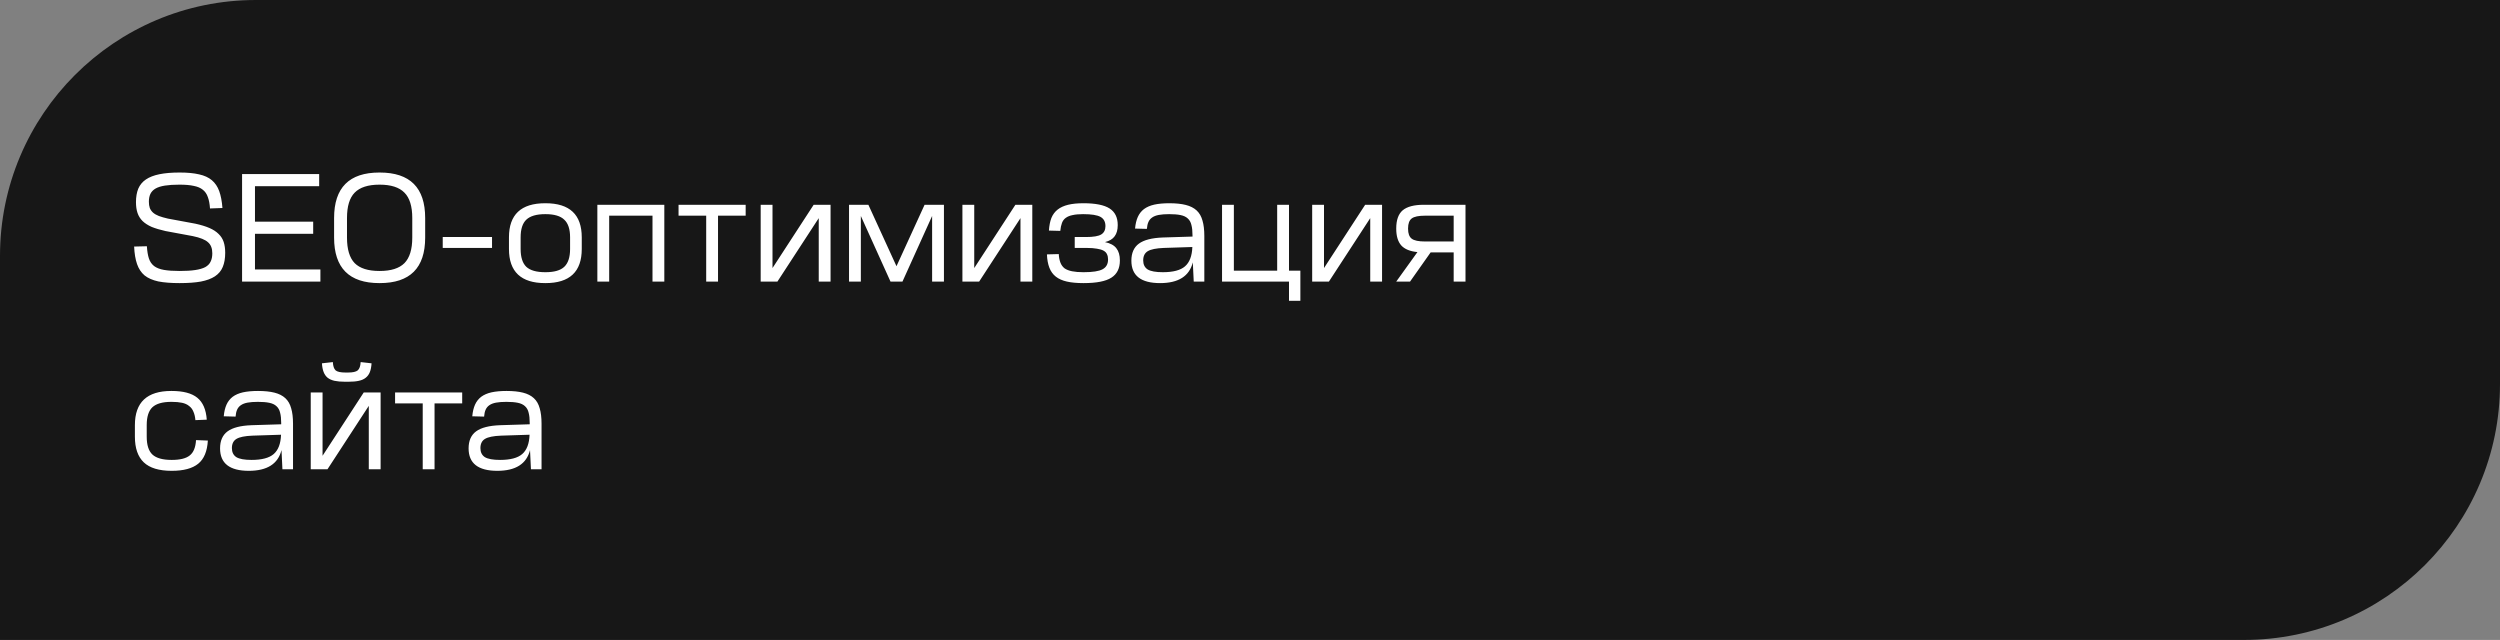 <?xml version="1.0" encoding="UTF-8"?> <svg xmlns="http://www.w3.org/2000/svg" width="293" height="75" viewBox="0 0 293 75" fill="none"><rect x="0" y="0" width="293" height="75" fill="#808080" stroke="none"/><path d="M0 30C0 13.431 13.431 0 30 0H293V45C293 61.569 279.569 75 263 75H0V30Z" fill="#171717"></path><path d="M21.066 20.22C21.966 20.22 22.722 20.292 23.334 20.436C23.946 20.568 24.444 20.796 24.828 21.12C25.212 21.444 25.5 21.87 25.692 22.398C25.884 22.926 26.01 23.586 26.07 24.378L24.612 24.432C24.576 23.892 24.492 23.448 24.36 23.1C24.24 22.74 24.042 22.452 23.766 22.236C23.502 22.02 23.148 21.87 22.704 21.786C22.272 21.69 21.726 21.642 21.066 21.642H21.012C20.352 21.642 19.794 21.678 19.338 21.75C18.882 21.822 18.516 21.936 18.24 22.092C17.964 22.248 17.76 22.458 17.628 22.722C17.508 22.974 17.448 23.28 17.448 23.64C17.448 23.916 17.484 24.162 17.556 24.378C17.64 24.582 17.766 24.762 17.934 24.918C18.114 25.074 18.342 25.206 18.618 25.314C18.906 25.422 19.26 25.524 19.68 25.62L22.884 26.214C23.544 26.358 24.096 26.526 24.54 26.718C24.984 26.91 25.344 27.144 25.62 27.42C25.896 27.684 26.094 27.996 26.214 28.356C26.334 28.716 26.394 29.142 26.394 29.634C26.394 30.282 26.298 30.834 26.106 31.29C25.926 31.734 25.62 32.1 25.188 32.388C24.768 32.664 24.216 32.868 23.532 33C22.86 33.12 22.038 33.18 21.066 33.18H21.03C20.046 33.18 19.218 33.114 18.546 32.982C17.886 32.838 17.352 32.604 16.944 32.28C16.548 31.944 16.254 31.5 16.062 30.948C15.87 30.396 15.756 29.712 15.72 28.896L17.214 28.86C17.25 29.436 17.328 29.91 17.448 30.282C17.568 30.654 17.772 30.954 18.06 31.182C18.348 31.398 18.732 31.548 19.212 31.632C19.692 31.716 20.304 31.758 21.048 31.758H21.066C21.786 31.758 22.386 31.722 22.866 31.65C23.358 31.578 23.754 31.464 24.054 31.308C24.354 31.14 24.564 30.924 24.684 30.66C24.816 30.396 24.882 30.072 24.882 29.688C24.882 29.112 24.714 28.68 24.378 28.392C24.054 28.092 23.46 27.852 22.596 27.672L19.392 27.078C18.756 26.934 18.216 26.772 17.772 26.592C17.34 26.4 16.986 26.172 16.71 25.908C16.434 25.632 16.236 25.314 16.116 24.954C15.996 24.594 15.936 24.174 15.936 23.694C15.936 23.082 16.026 22.554 16.206 22.11C16.398 21.666 16.698 21.306 17.106 21.03C17.514 20.754 18.042 20.55 18.69 20.418C19.338 20.286 20.118 20.22 21.03 20.22H21.066ZM37.407 20.4V21.822H29.883V25.98H36.705V27.402H29.883V31.578H37.551V33H28.371V20.4H37.407ZM44.466 21.642C43.146 21.642 42.18 21.954 41.568 22.578C40.968 23.19 40.668 24.18 40.668 25.548V27.852C40.668 29.22 40.968 30.216 41.568 30.84C42.18 31.452 43.146 31.758 44.466 31.758H44.502C45.822 31.758 46.788 31.452 47.4 30.84C48.012 30.216 48.318 29.22 48.318 27.852V25.548C48.318 24.18 48.012 23.19 47.4 22.578C46.788 21.954 45.822 21.642 44.502 21.642H44.466ZM44.502 20.22C48.054 20.22 49.83 21.996 49.83 25.548V27.852C49.83 31.404 48.054 33.18 44.502 33.18H44.466C40.926 33.18 39.156 31.404 39.156 27.852V25.548C39.156 21.996 40.926 20.22 44.466 20.22H44.502ZM57.666 27.78V29.058H51.888V27.78H57.666ZM63.898 25.098C62.878 25.098 62.14 25.314 61.684 25.746C61.24 26.166 61.018 26.856 61.018 27.816V29.184C61.018 30.144 61.24 30.84 61.684 31.272C62.14 31.692 62.878 31.902 63.898 31.902H63.934C64.954 31.902 65.686 31.692 66.13 31.272C66.586 30.84 66.814 30.144 66.814 29.184V27.816C66.814 26.856 66.586 26.166 66.13 25.746C65.686 25.314 64.954 25.098 63.934 25.098H63.898ZM63.934 23.82C66.766 23.82 68.182 25.152 68.182 27.816V29.184C68.182 31.848 66.766 33.18 63.934 33.18H63.898C61.066 33.18 59.65 31.848 59.65 29.184V27.816C59.65 25.152 61.066 23.82 63.898 23.82H63.934ZM77.858 24V33H76.472V25.278H71.396V33H70.01V24H77.858ZM87.392 24V25.278H84.152V33H82.766V25.278H79.526V24H87.392ZM90.538 24V31.416L95.362 24H97.342V33H95.956V25.566L91.114 33H89.152V24H90.538ZM99.506 24H101.774L105.068 31.2L108.362 24H110.63V33H109.244V25.314L105.77 33H104.366L100.892 25.314V33H99.506V24ZM114.181 24V31.416L119.005 24H120.985V33H119.599V25.566L114.757 33H112.795V24H114.181ZM126.984 23.82C128.388 23.82 129.408 24.024 130.044 24.432C130.68 24.84 130.998 25.488 130.998 26.376V26.394C130.998 26.934 130.878 27.366 130.638 27.69C130.41 28.014 130.032 28.242 129.504 28.374C130.128 28.506 130.572 28.746 130.836 29.094C131.112 29.442 131.25 29.916 131.25 30.516V30.534C131.25 31.458 130.914 32.13 130.242 32.55C129.582 32.97 128.502 33.18 127.002 33.18H126.966C126.21 33.18 125.568 33.12 125.04 33C124.512 32.88 124.08 32.688 123.744 32.424C123.408 32.16 123.156 31.812 122.988 31.38C122.82 30.948 122.724 30.426 122.7 29.814L124.086 29.778C124.11 30.174 124.176 30.51 124.284 30.786C124.392 31.062 124.554 31.284 124.77 31.452C124.998 31.608 125.292 31.722 125.652 31.794C126.012 31.866 126.45 31.902 126.966 31.902H127.002C128.058 31.902 128.796 31.788 129.216 31.56C129.648 31.332 129.864 30.948 129.864 30.408C129.864 30.168 129.822 29.964 129.738 29.796C129.666 29.628 129.534 29.49 129.342 29.382C129.15 29.274 128.892 29.196 128.568 29.148C128.244 29.088 127.842 29.058 127.362 29.058H125.958V27.78H127.272C128.148 27.78 128.748 27.678 129.072 27.474C129.396 27.27 129.558 26.946 129.558 26.502C129.558 25.998 129.366 25.638 128.982 25.422C128.598 25.206 127.92 25.098 126.948 25.098H126.93C126.45 25.098 126.048 25.134 125.724 25.206C125.4 25.266 125.13 25.374 124.914 25.53C124.71 25.674 124.56 25.872 124.464 26.124C124.368 26.376 124.302 26.688 124.266 27.06L122.934 27.024C122.97 26.448 123.066 25.956 123.222 25.548C123.39 25.14 123.636 24.81 123.96 24.558C124.284 24.306 124.692 24.12 125.184 24C125.676 23.88 126.27 23.82 126.966 23.82H126.984ZM139.797 30.75C139.389 32.37 138.111 33.18 135.963 33.18C133.719 33.18 132.597 32.304 132.597 30.552C132.597 29.652 132.891 28.986 133.479 28.554C134.067 28.122 135.003 27.882 136.287 27.834L139.761 27.726V27.582C139.761 27.09 139.719 26.688 139.635 26.376C139.563 26.052 139.419 25.794 139.203 25.602C138.999 25.41 138.717 25.278 138.357 25.206C138.009 25.134 137.565 25.098 137.025 25.098C136.545 25.098 136.143 25.128 135.819 25.188C135.495 25.248 135.231 25.35 135.027 25.494C134.835 25.626 134.691 25.8 134.595 26.016C134.499 26.232 134.439 26.502 134.415 26.826L133.029 26.79C133.077 26.25 133.185 25.794 133.353 25.422C133.521 25.05 133.761 24.744 134.073 24.504C134.397 24.264 134.799 24.09 135.279 23.982C135.771 23.874 136.359 23.82 137.043 23.82C137.811 23.82 138.453 23.886 138.969 24.018C139.497 24.15 139.923 24.366 140.247 24.666C140.571 24.966 140.799 25.362 140.931 25.854C141.075 26.334 141.147 26.934 141.147 27.654V33H139.905L139.797 30.75ZM136.287 31.902C137.487 31.902 138.351 31.674 138.879 31.218C139.419 30.75 139.707 29.994 139.743 28.95L136.395 29.058C135.507 29.094 134.883 29.22 134.523 29.436C134.163 29.652 133.983 30.012 133.983 30.516C133.983 30.996 134.157 31.35 134.505 31.578C134.865 31.794 135.459 31.902 136.287 31.902ZM144.609 24V31.722H149.685V24H151.071V31.722H152.403V35.25H151.071V33H143.223V24H144.609ZM155.173 24V31.416L159.997 24H161.977V33H160.591V25.566L155.749 33H153.787V24H155.173ZM171.757 24V33H170.371V29.58H167.671L165.259 33H163.639L166.123 29.544C165.259 29.46 164.629 29.202 164.233 28.77C163.837 28.326 163.639 27.672 163.639 26.808V26.772C163.639 25.788 163.891 25.08 164.395 24.648C164.911 24.216 165.733 24 166.861 24H171.757ZM165.025 26.808C165.025 27.372 165.169 27.762 165.457 27.978C165.745 28.194 166.261 28.302 167.005 28.302H170.371V25.278H167.005C166.261 25.278 165.745 25.386 165.457 25.602C165.169 25.818 165.025 26.208 165.025 26.772V26.808ZM20.112 45.82C21.468 45.82 22.47 46.084 23.118 46.612C23.778 47.14 24.15 47.998 24.234 49.186L22.902 49.24C22.866 48.844 22.788 48.514 22.668 48.25C22.56 47.974 22.392 47.752 22.164 47.584C21.948 47.404 21.672 47.278 21.336 47.206C21 47.134 20.592 47.098 20.112 47.098H20.076C19.056 47.098 18.318 47.308 17.862 47.728C17.418 48.148 17.196 48.844 17.196 49.816V51.184C17.196 52.156 17.418 52.852 17.862 53.272C18.318 53.692 19.068 53.902 20.112 53.902H20.13C21.102 53.902 21.804 53.728 22.236 53.38C22.68 53.032 22.926 52.432 22.974 51.58L24.36 51.634C24.288 52.894 23.91 53.8 23.226 54.352C22.542 54.904 21.51 55.18 20.13 55.18H20.112C18.636 55.18 17.55 54.85 16.854 54.19C16.158 53.53 15.81 52.528 15.81 51.184V49.816C15.81 47.152 17.232 45.82 20.076 45.82H20.112ZM32.992 52.75C32.584 54.37 31.306 55.18 29.158 55.18C26.914 55.18 25.792 54.304 25.792 52.552C25.792 51.652 26.086 50.986 26.674 50.554C27.262 50.122 28.198 49.882 29.482 49.834L32.956 49.726V49.582C32.956 49.09 32.914 48.688 32.83 48.376C32.758 48.052 32.614 47.794 32.398 47.602C32.194 47.41 31.912 47.278 31.552 47.206C31.204 47.134 30.76 47.098 30.22 47.098C29.74 47.098 29.338 47.128 29.014 47.188C28.69 47.248 28.426 47.35 28.222 47.494C28.03 47.626 27.886 47.8 27.79 48.016C27.694 48.232 27.634 48.502 27.61 48.826L26.224 48.79C26.272 48.25 26.38 47.794 26.548 47.422C26.716 47.05 26.956 46.744 27.268 46.504C27.592 46.264 27.994 46.09 28.474 45.982C28.966 45.874 29.554 45.82 30.238 45.82C31.006 45.82 31.648 45.886 32.164 46.018C32.692 46.15 33.118 46.366 33.442 46.666C33.766 46.966 33.994 47.362 34.126 47.854C34.27 48.334 34.342 48.934 34.342 49.654V55H33.1L32.992 52.75ZM29.482 53.902C30.682 53.902 31.546 53.674 32.074 53.218C32.614 52.75 32.902 51.994 32.938 50.95L29.59 51.058C28.702 51.094 28.078 51.22 27.718 51.436C27.358 51.652 27.178 52.012 27.178 52.516C27.178 52.996 27.352 53.35 27.7 53.578C28.06 53.794 28.654 53.902 29.482 53.902ZM37.804 46V53.416L42.628 46H44.608V55H43.222V47.566L38.38 55H36.418V46H37.804ZM39.01 42.436C39.034 42.904 39.142 43.228 39.334 43.408C39.538 43.576 39.922 43.66 40.486 43.66H40.792C41.344 43.66 41.722 43.576 41.926 43.408C42.13 43.228 42.244 42.904 42.268 42.436L43.546 42.58C43.522 42.988 43.456 43.33 43.348 43.606C43.24 43.882 43.078 44.104 42.862 44.272C42.658 44.44 42.388 44.56 42.052 44.632C41.728 44.704 41.326 44.74 40.846 44.74H40.432C39.952 44.74 39.544 44.704 39.208 44.632C38.884 44.56 38.614 44.44 38.398 44.272C38.194 44.104 38.038 43.882 37.93 43.606C37.822 43.33 37.756 42.988 37.732 42.58L39.01 42.436ZM54.169 46V47.278H50.929V55H49.543V47.278H46.303V46H54.169ZM62.119 52.75C61.711 54.37 60.433 55.18 58.285 55.18C56.041 55.18 54.919 54.304 54.919 52.552C54.919 51.652 55.213 50.986 55.801 50.554C56.389 50.122 57.325 49.882 58.609 49.834L62.083 49.726V49.582C62.083 49.09 62.041 48.688 61.957 48.376C61.885 48.052 61.741 47.794 61.525 47.602C61.321 47.41 61.039 47.278 60.679 47.206C60.331 47.134 59.887 47.098 59.347 47.098C58.867 47.098 58.465 47.128 58.141 47.188C57.817 47.248 57.553 47.35 57.349 47.494C57.157 47.626 57.013 47.8 56.917 48.016C56.821 48.232 56.761 48.502 56.737 48.826L55.351 48.79C55.399 48.25 55.507 47.794 55.675 47.422C55.843 47.05 56.083 46.744 56.395 46.504C56.719 46.264 57.121 46.09 57.601 45.982C58.093 45.874 58.681 45.82 59.365 45.82C60.133 45.82 60.775 45.886 61.291 46.018C61.819 46.15 62.245 46.366 62.569 46.666C62.893 46.966 63.121 47.362 63.253 47.854C63.397 48.334 63.469 48.934 63.469 49.654V55H62.227L62.119 52.75ZM58.609 53.902C59.809 53.902 60.673 53.674 61.201 53.218C61.741 52.75 62.029 51.994 62.065 50.95L58.717 51.058C57.829 51.094 57.205 51.22 56.845 51.436C56.485 51.652 56.305 52.012 56.305 52.516C56.305 52.996 56.479 53.35 56.827 53.578C57.187 53.794 57.781 53.902 58.609 53.902Z" fill="white"></path></svg> 